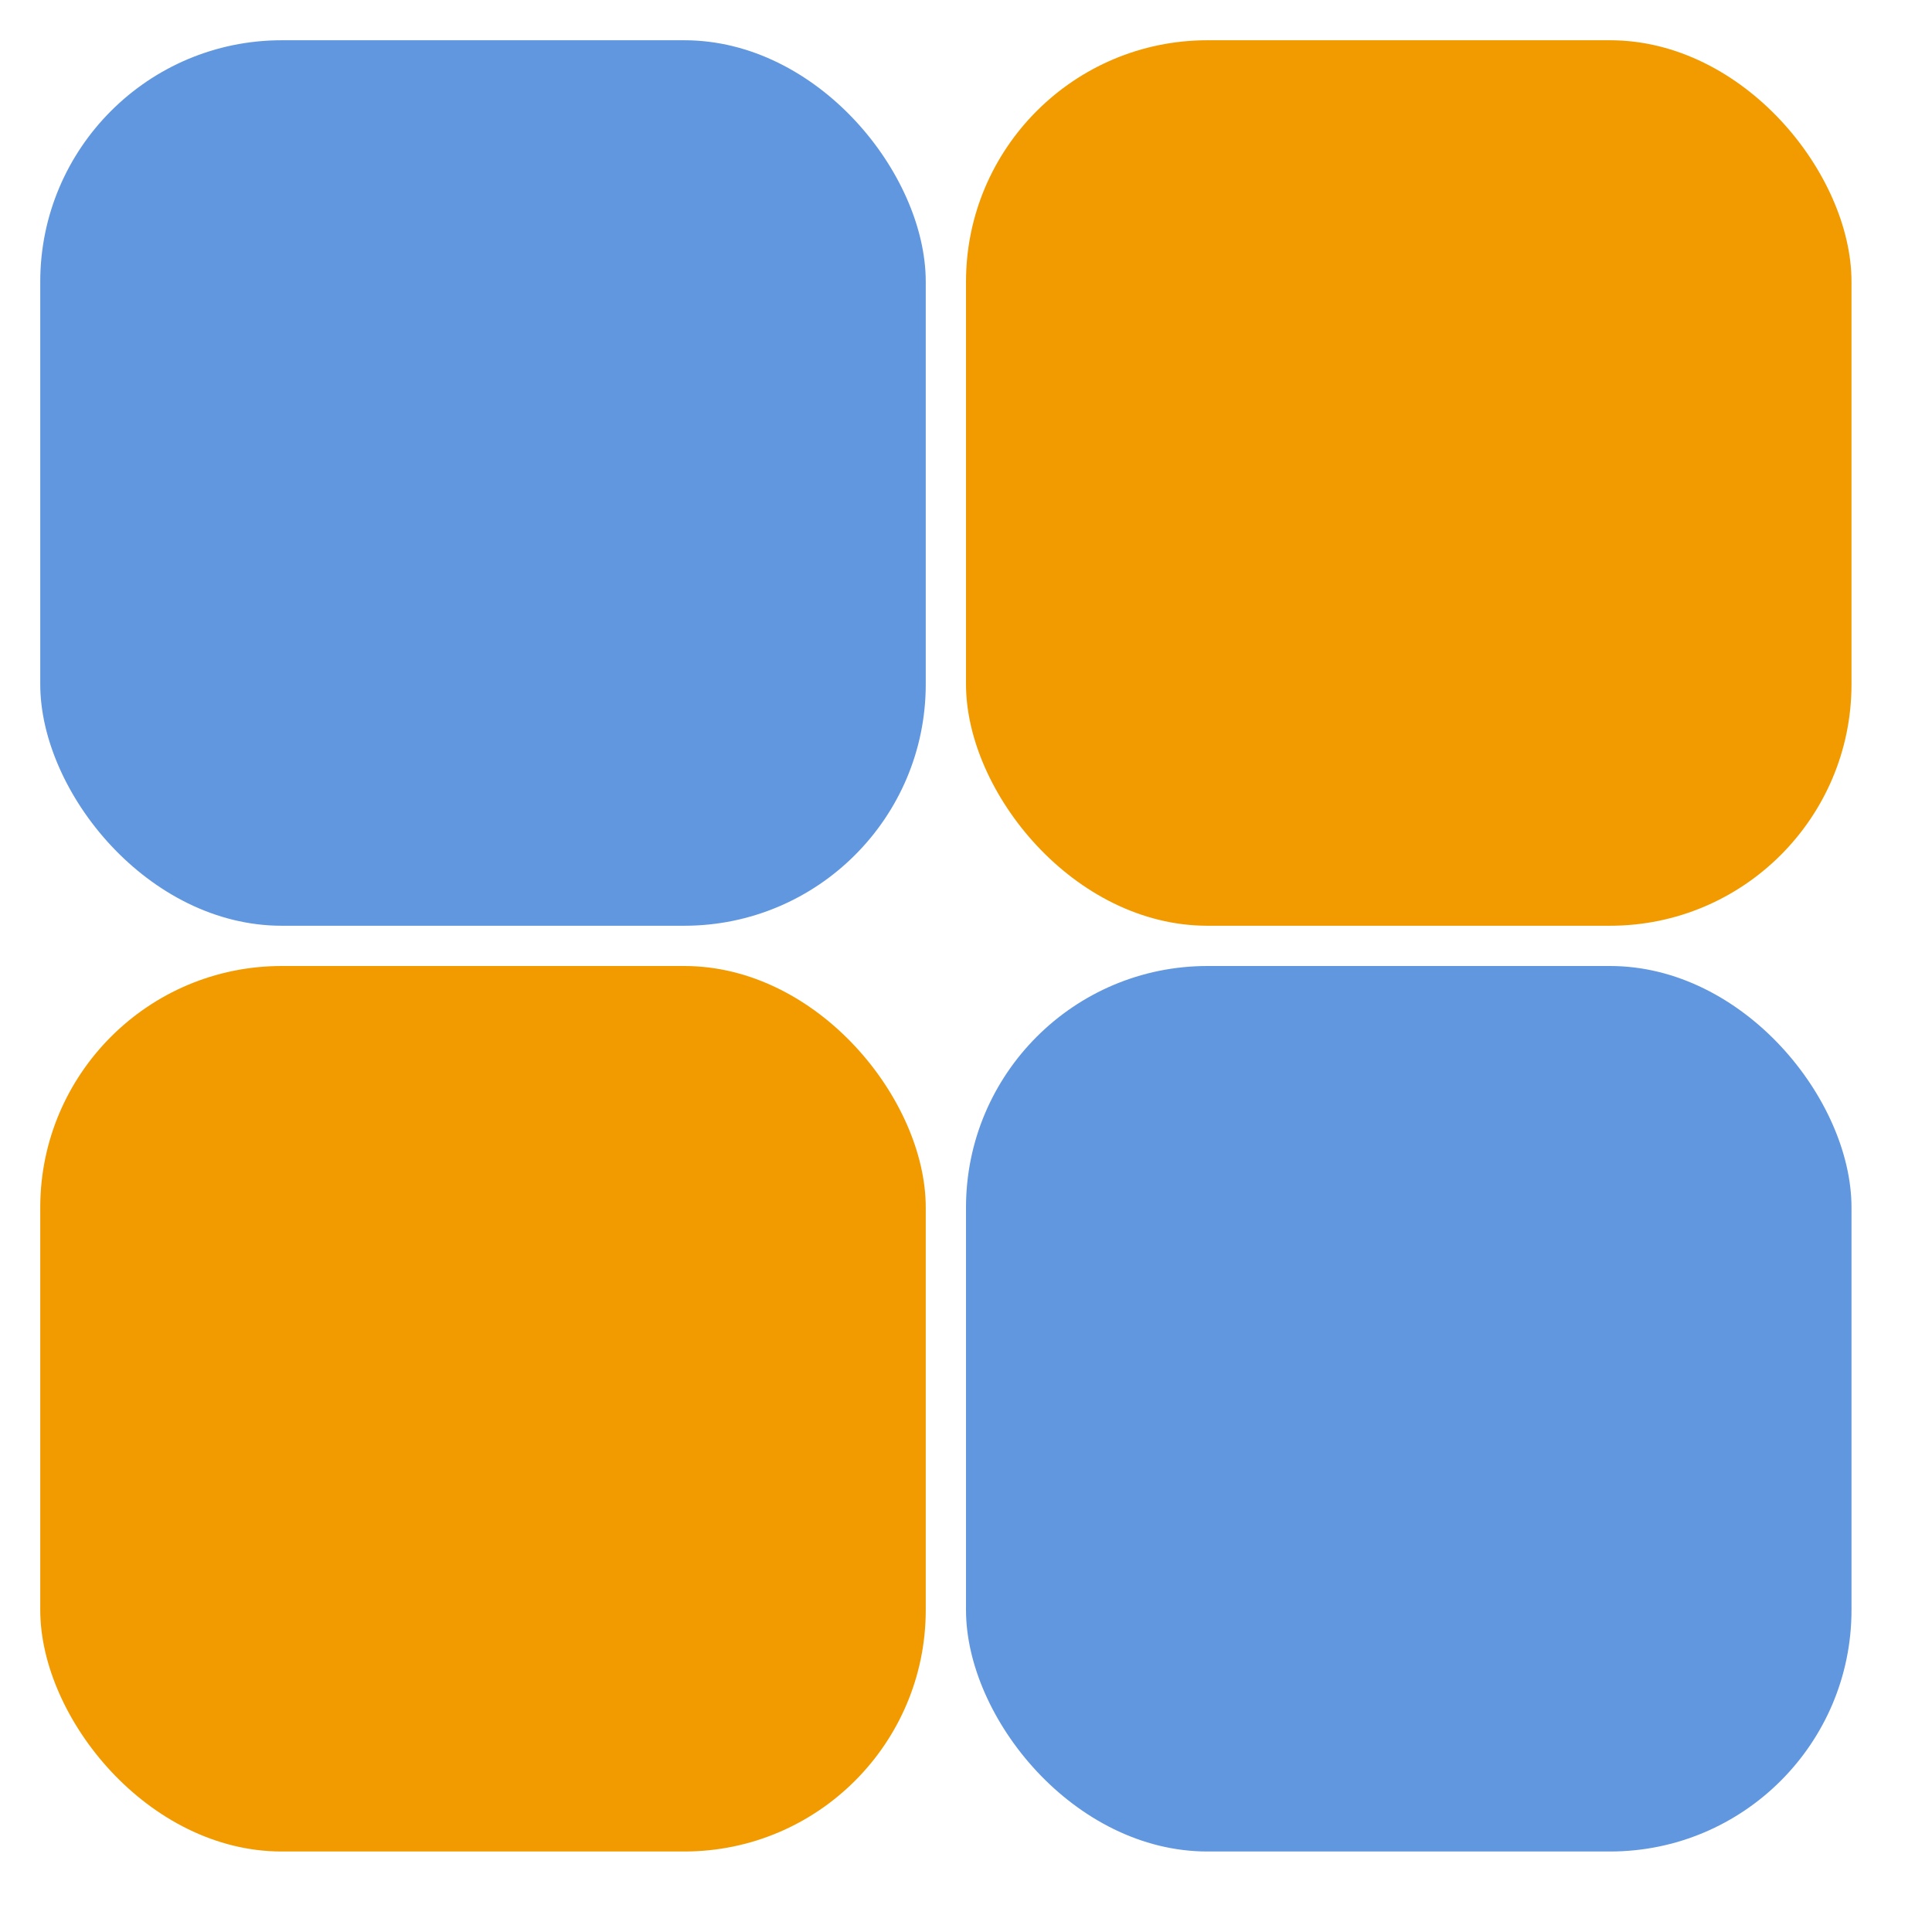 <svg xmlns="http://www.w3.org/2000/svg" height="64" viewBox="0 0 480 480" width="64" xmlns:v="https://vecta.io/nano"><rect fill="#6197df" height="220" rx="60" width="220" x="10" y="10"/><g fill="#f29b00"><rect height="220" rx="60" width="220" x="10" y="240"/><rect height="220" rx="60" width="220" x="240" y="10"/></g><rect fill="#6197df" height="220" rx="60" width="220" x="240" y="240"/></svg>